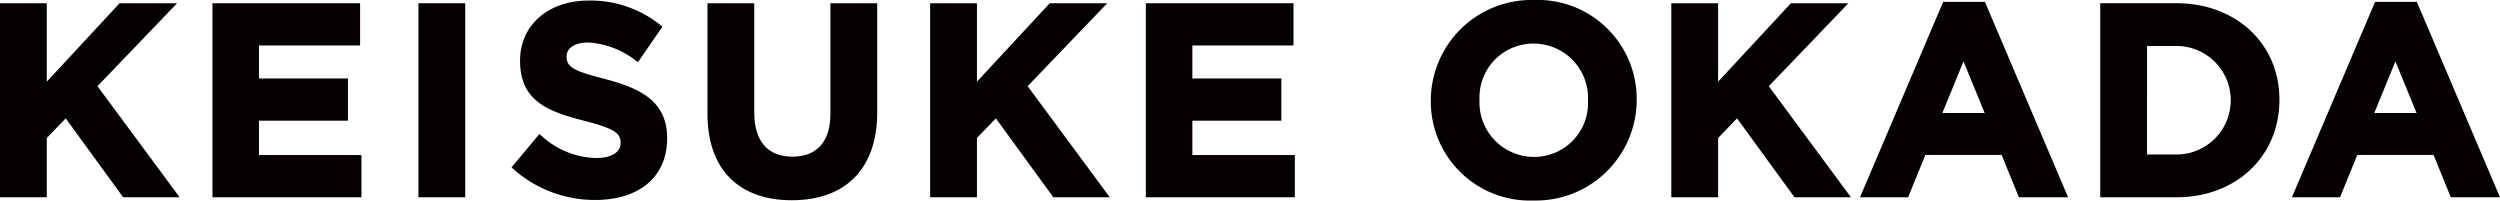 <svg id="13a6347f-8ce2-450a-a418-43e7317b1a3d" data-name="レイヤー 1" xmlns="http://www.w3.org/2000/svg" viewBox="0 0 169.201 13.57"><defs><style>.c20dd2aa-67ce-4e08-bc54-d45acb04a967{fill:#070001;}</style></defs><title>keisukeokada</title><polygon class="c20dd2aa-67ce-4e08-bc54-d45acb04a967" points="11.985 0.219 8.094 0.219 3.167 5.527 3.167 0.219 0 0.219 0 13.351 3.167 13.351 3.167 9.339 4.448 8.011 8.336 13.351 12.158 13.351 6.598 5.833 11.985 0.219"/><polygon class="c20dd2aa-67ce-4e08-bc54-d45acb04a967" points="17.528 8.168 23.55 8.168 23.55 5.311 17.528 5.311 17.528 3.077 24.372 3.077 24.372 0.219 14.379 0.219 14.379 13.351 24.463 13.351 24.463 10.494 17.528 10.494 17.528 8.168"/><rect class="c20dd2aa-67ce-4e08-bc54-d45acb04a967" x="28.32" y="0.219" width="3.167" height="13.132"/><path class="c20dd2aa-67ce-4e08-bc54-d45acb04a967" d="M254.324,419.284c-2.18-.559-2.622-.812-2.622-1.542,0-.568.575-.935,1.464-.935a5.761,5.761,0,0,1,3.22,1.228l.147.102,1.656-2.401-.129-.104a7.559,7.559,0,0,0-4.857-1.664c-2.738,0-4.65,1.657-4.65,4.066,0,2.745,1.893,3.446,4.368,4.078,2.1.539,2.439.869,2.439,1.488,0,.643-.622,1.026-1.665,1.026a5.679,5.679,0,0,1-3.7-1.51l-.137-.113-1.885,2.258.129.115a8.296,8.296,0,0,0,5.539,2.089c3.003,0,4.868-1.586,4.868-4.175C258.51,420.87,256.837,419.938,254.324,419.284Z" transform="translate(-213.355 -413.931)"/><path class="c20dd2aa-67ce-4e08-bc54-d45acb04a967" d="M269.557,421.647c0,1.862-.915,2.887-2.577,2.887s-2.577-1.058-2.577-2.978v-7.406h-3.167v7.479c0,3.721,2.08,5.854,5.708,5.854,3.674,0,5.781-2.167,5.781-5.945v-7.388h-3.167Z" transform="translate(-213.355 -413.931)"/><polygon class="c20dd2aa-67ce-4e08-bc54-d45acb04a967" points="74.938 0.219 71.047 0.219 66.12 5.527 66.12 0.219 62.953 0.219 62.953 13.351 66.12 13.351 66.12 9.339 67.401 8.011 71.29 13.351 75.111 13.351 69.551 5.833 74.938 0.219"/><polygon class="c20dd2aa-67ce-4e08-bc54-d45acb04a967" points="80.7 8.168 86.723 8.168 86.723 5.311 80.7 5.311 80.7 3.077 87.544 3.077 87.544 0.219 77.551 0.219 77.551 13.351 87.635 13.351 87.635 10.494 80.7 10.494 80.7 8.168"/><path class="c20dd2aa-67ce-4e08-bc54-d45acb04a967" d="M317.179,413.931a6.815,6.815,0,0,0-6.986,6.785v.036a6.701,6.701,0,0,0,6.949,6.749,6.822,6.822,0,0,0,6.986-6.822A6.701,6.701,0,0,0,317.179,413.931Zm-.037,2.949a3.683,3.683,0,0,1,3.69,3.836v.036a3.647,3.647,0,0,1-3.653,3.8,3.692,3.692,0,0,1-3.69-3.873A3.647,3.647,0,0,1,317.142,416.879Z" transform="translate(-213.355 -413.931)"/><polygon class="c20dd2aa-67ce-4e08-bc54-d45acb04a967" points="125.101 0.219 121.209 0.219 116.283 5.527 116.283 0.219 113.115 0.219 113.115 13.351 116.283 13.351 116.283 9.339 117.563 8.011 121.452 13.351 125.272 13.351 119.713 5.833 125.101 0.219"/><path class="c20dd2aa-67ce-4e08-bc54-d45acb04a967" d="M344.869,414.059l-5.627,13.223h3.255l1.168-2.865h5.162l1.168,2.865h3.328l-5.627-13.223Zm2.808,7.519h-2.862l1.431-3.493Z" transform="translate(-213.355 -413.931)"/><path class="c20dd2aa-67ce-4e08-bc54-d45acb04a967" d="M360.661,414.149H355.5v13.132h5.161c4.037,0,6.967-2.761,6.967-6.603C367.628,416.896,364.698,414.149,360.661,414.149Zm-1.993,2.894h1.993a3.672,3.672,0,1,1,0,7.344H358.668Z" transform="translate(-213.355 -413.931)"/><path class="c20dd2aa-67ce-4e08-bc54-d45acb04a967" d="M376.929,414.059h-2.828l-5.627,13.223h3.255l1.168-2.865h5.162l1.168,2.865h3.328Zm-.02,7.519h-2.862l1.431-3.493Z" transform="translate(-213.355 -413.931)"/></svg>